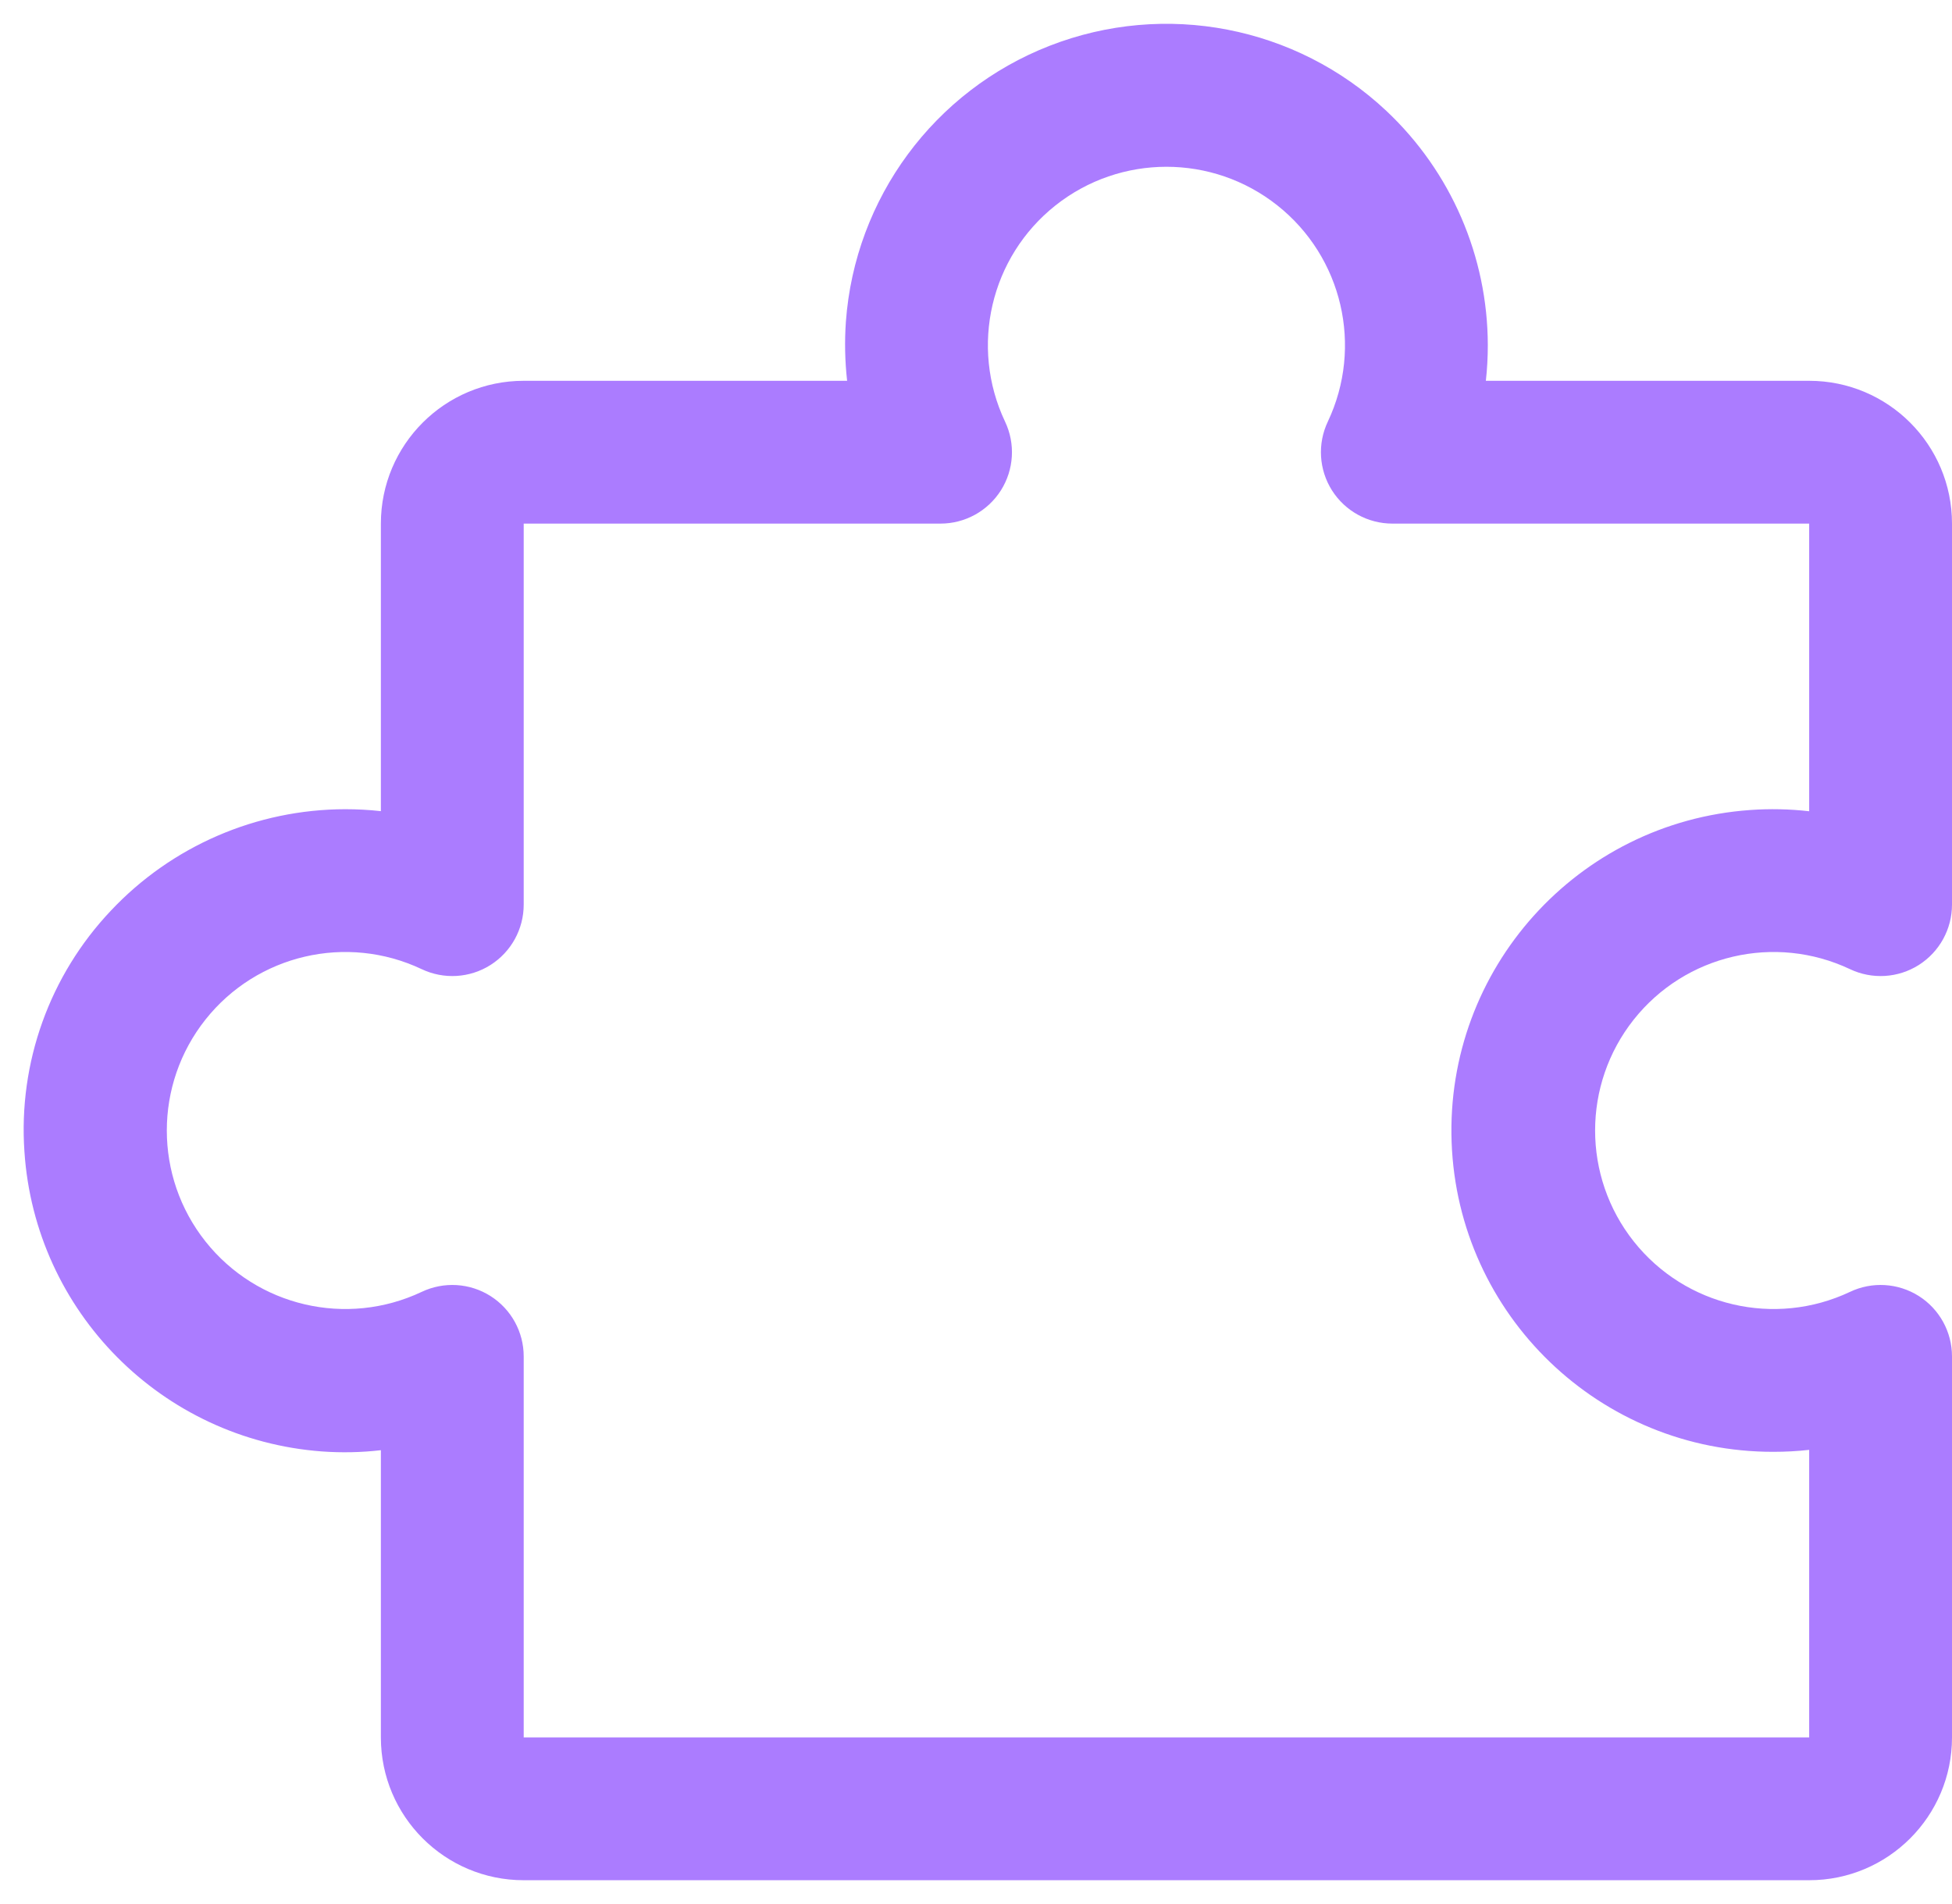 <svg width="41" height="40" viewBox="0 0 41 40" fill="none" xmlns="http://www.w3.org/2000/svg">
<path fill-rule="evenodd" clip-rule="evenodd" d="M40.301 27.226C39.866 26.952 39.321 26.919 38.857 27.14C37.281 27.885 35.4 27.447 34.316 26.081C33.233 24.716 33.233 22.784 34.316 21.419C35.4 20.053 37.281 19.615 38.857 20.36C39.322 20.581 39.867 20.548 40.302 20.273C40.737 19.997 41 19.519 41 19.004V11C41 9.343 39.657 8 38 8H31.209C31.237 7.751 31.25 7.501 31.25 7.25C31.247 5.387 30.477 3.607 29.12 2.33C27.223 0.548 24.471 0.016 22.046 0.962C19.621 1.908 17.956 4.163 17.767 6.759C17.738 7.172 17.747 7.588 17.793 8H11C9.343 8 8 9.343 8 11V17.041C7.751 17.013 7.501 17 7.25 17C5.387 17.003 3.607 17.773 2.33 19.13C1.043 20.489 0.384 22.325 0.513 24.192C0.735 27.555 3.398 30.241 6.759 30.492C7.172 30.522 7.588 30.514 8 30.466V36.5C8 38.157 9.343 39.5 11 39.5H38C39.657 39.5 41 38.157 41 36.5V28.496C41 27.98 40.736 27.501 40.301 27.226V27.226ZM38 36.5H11V28.496C11 27.981 10.737 27.503 10.302 27.227C9.867 26.952 9.322 26.919 8.857 27.14C7.281 27.885 5.4 27.447 4.316 26.081C3.233 24.716 3.233 22.784 4.316 21.419C5.4 20.053 7.281 19.615 8.857 20.36C9.322 20.581 9.867 20.548 10.302 20.273C10.737 19.997 11 19.519 11 19.004V11H19.754C20.269 11 20.747 10.737 21.023 10.302C21.298 9.867 21.331 9.322 21.11 8.857C20.365 7.281 20.803 5.4 22.169 4.316C23.534 3.233 25.466 3.233 26.831 4.316C28.197 5.4 28.635 7.281 27.89 8.857C27.669 9.322 27.702 9.867 27.977 10.302C28.253 10.737 28.731 11 29.246 11H38V17.043C37.588 16.996 37.172 16.987 36.759 17.017C33.13 17.274 30.358 20.36 30.49 23.996C30.622 27.631 33.612 30.508 37.25 30.5C37.501 30.5 37.751 30.487 38 30.459V36.5Z" fill="#AB7CFF"/>
</svg>
